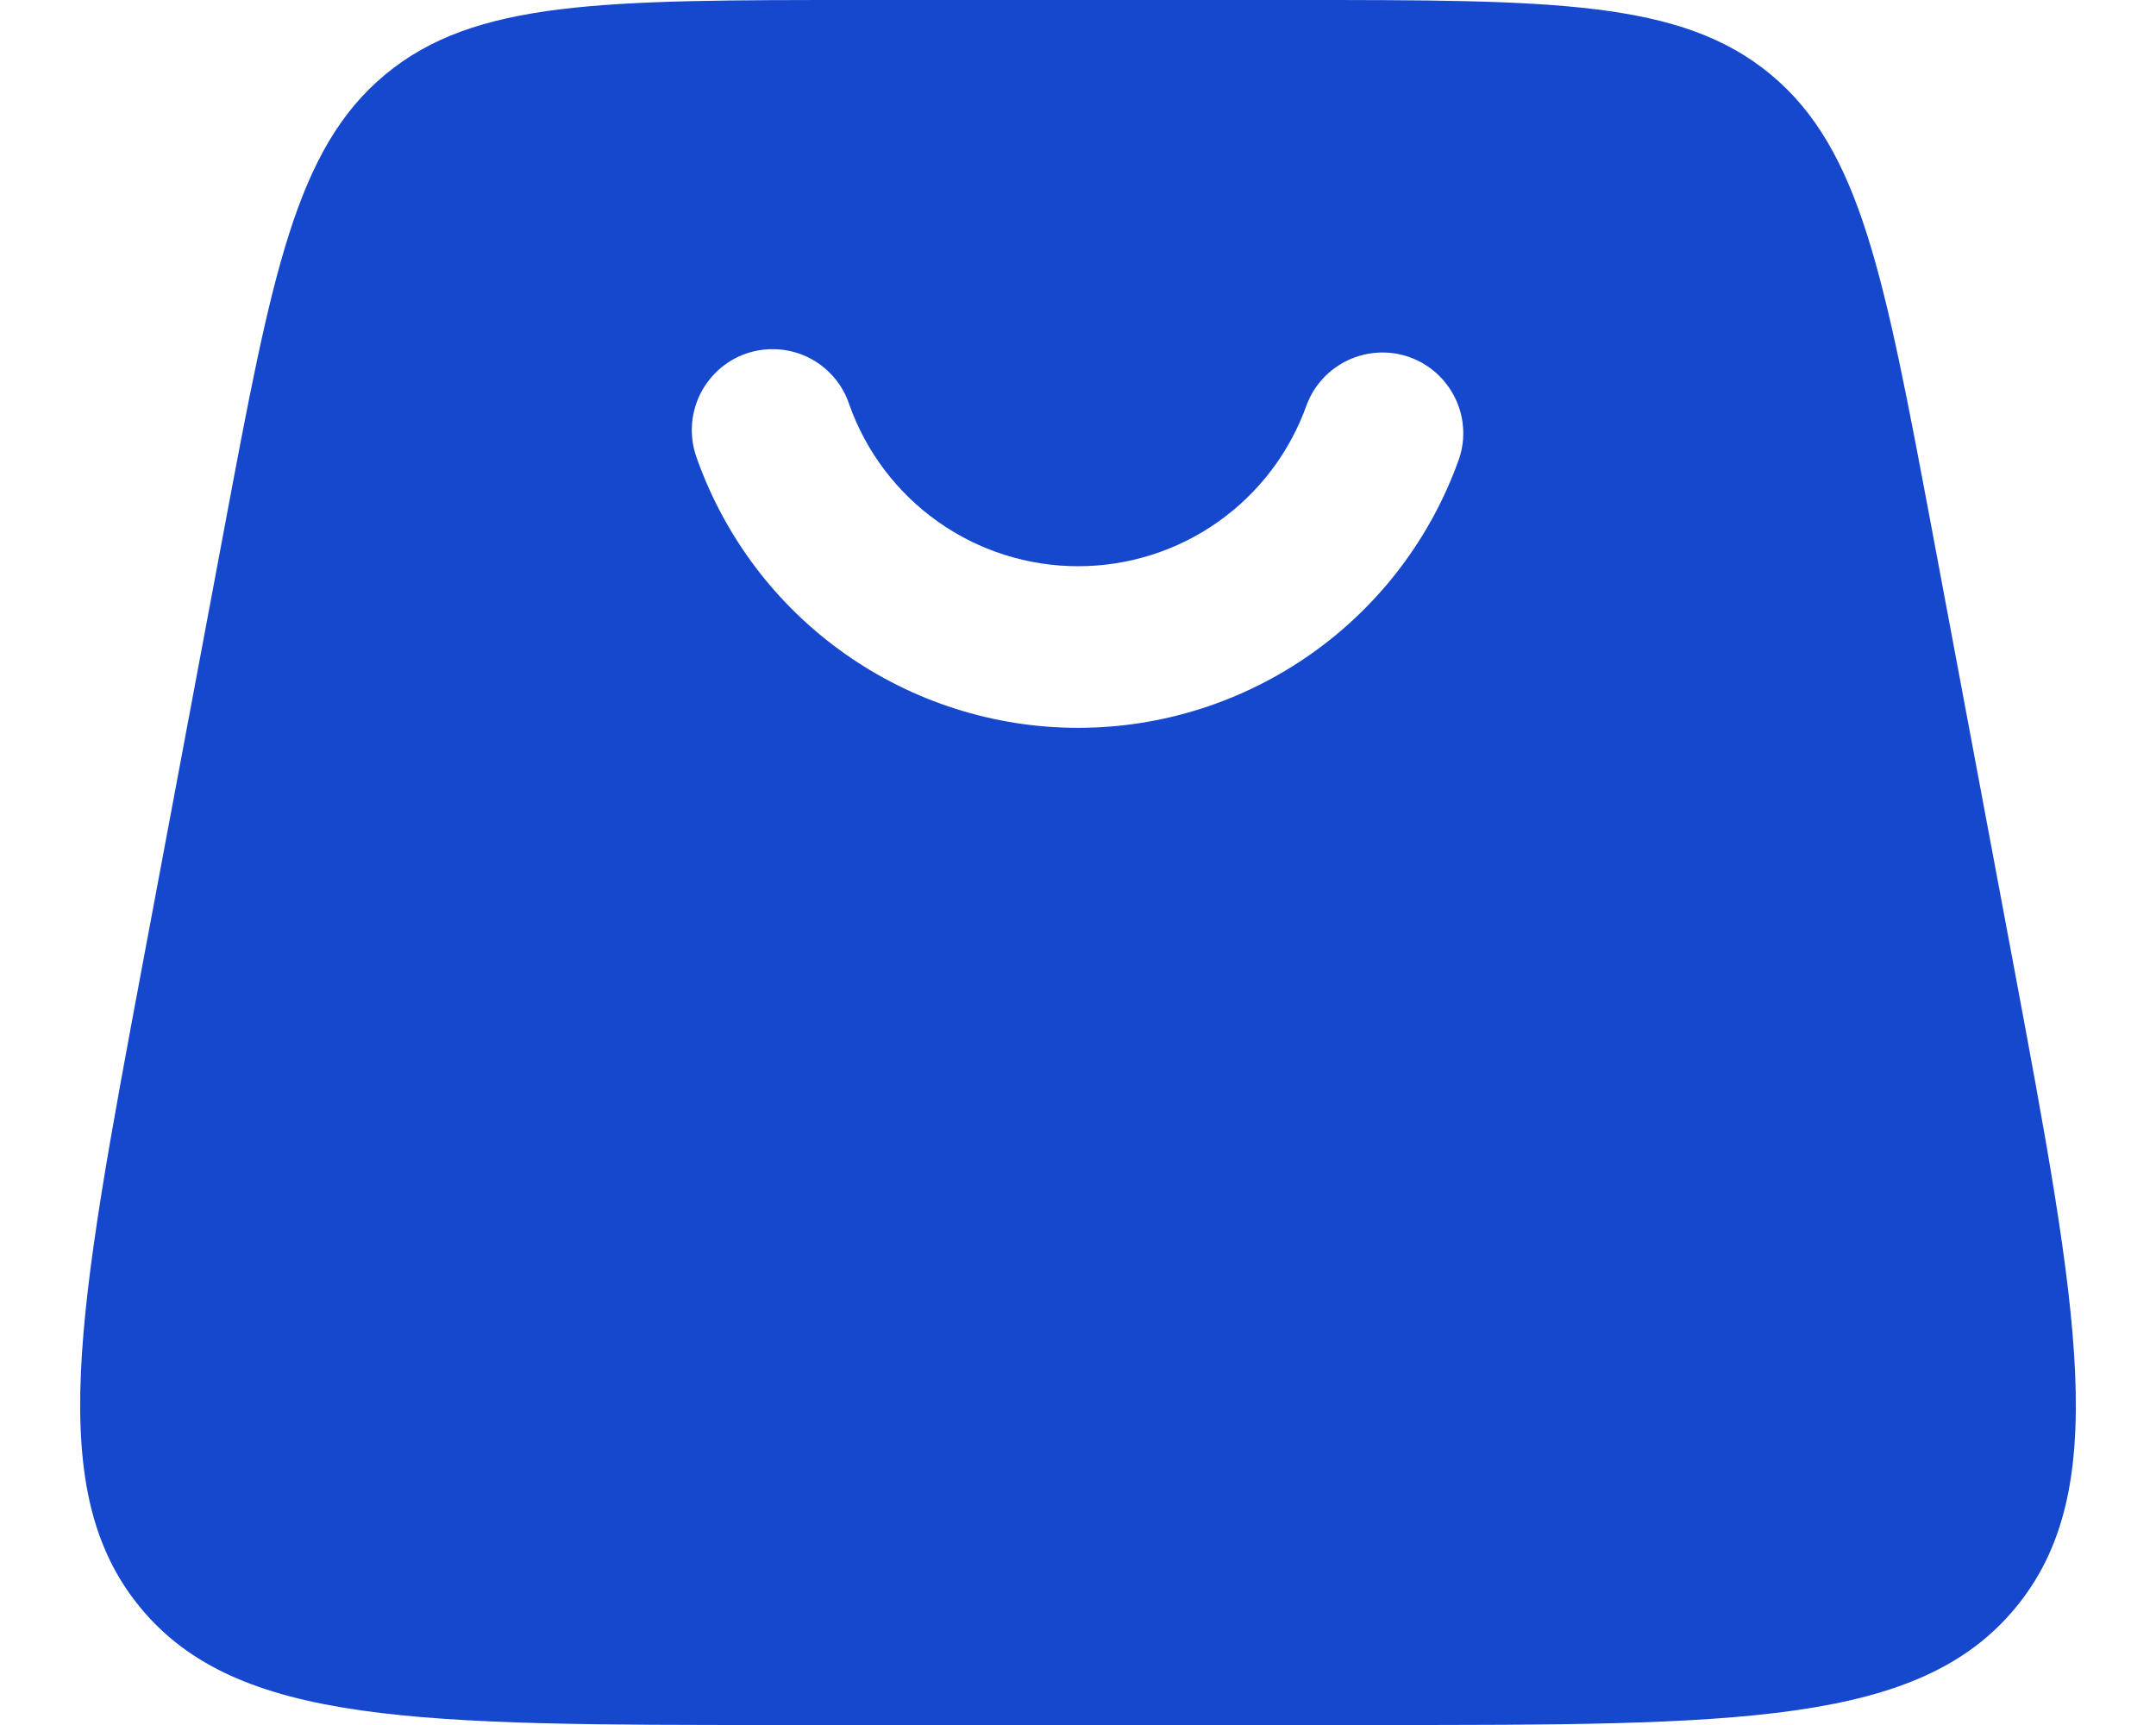 <svg width="20" height="16" viewBox="0 0 20 16" fill="none" xmlns="http://www.w3.org/2000/svg">
<path fill-rule="evenodd" clip-rule="evenodd" d="M3.574 0.691C2.741 1.383 2.521 2.553 2.082 4.894L1.332 8.894C0.715 12.186 0.407 13.832 1.306 14.916C2.206 16 3.88 16 7.23 16H12.77C16.12 16 17.794 16 18.694 14.916C19.594 13.832 19.284 12.186 18.668 8.894L17.918 4.894C17.478 2.554 17.259 1.383 16.426 0.691C15.593 0 14.402 0 12.02 0H7.98C5.598 0 4.407 0 3.574 0.691ZM7.878 3.751C8.033 4.19 8.321 4.57 8.701 4.839C9.081 5.108 9.535 5.252 10.001 5.252C10.466 5.252 10.921 5.108 11.301 4.839C11.681 4.57 11.968 4.19 12.123 3.751C12.193 3.568 12.332 3.421 12.509 3.339C12.687 3.257 12.889 3.247 13.073 3.312C13.258 3.377 13.409 3.512 13.496 3.687C13.583 3.862 13.598 4.064 13.537 4.25C13.279 4.981 12.8 5.615 12.167 6.062C11.533 6.51 10.777 6.751 10.001 6.751C9.225 6.751 8.469 6.51 7.835 6.062C7.202 5.615 6.723 4.981 6.464 4.25C6.43 4.157 6.414 4.057 6.418 3.958C6.422 3.859 6.446 3.761 6.488 3.671C6.53 3.581 6.59 3.5 6.663 3.433C6.737 3.366 6.823 3.314 6.917 3.281C7.011 3.248 7.111 3.234 7.21 3.24C7.309 3.245 7.407 3.271 7.496 3.314C7.585 3.358 7.665 3.419 7.731 3.494C7.797 3.569 7.847 3.657 7.878 3.751Z" fill="#1648CE"/>
</svg>
